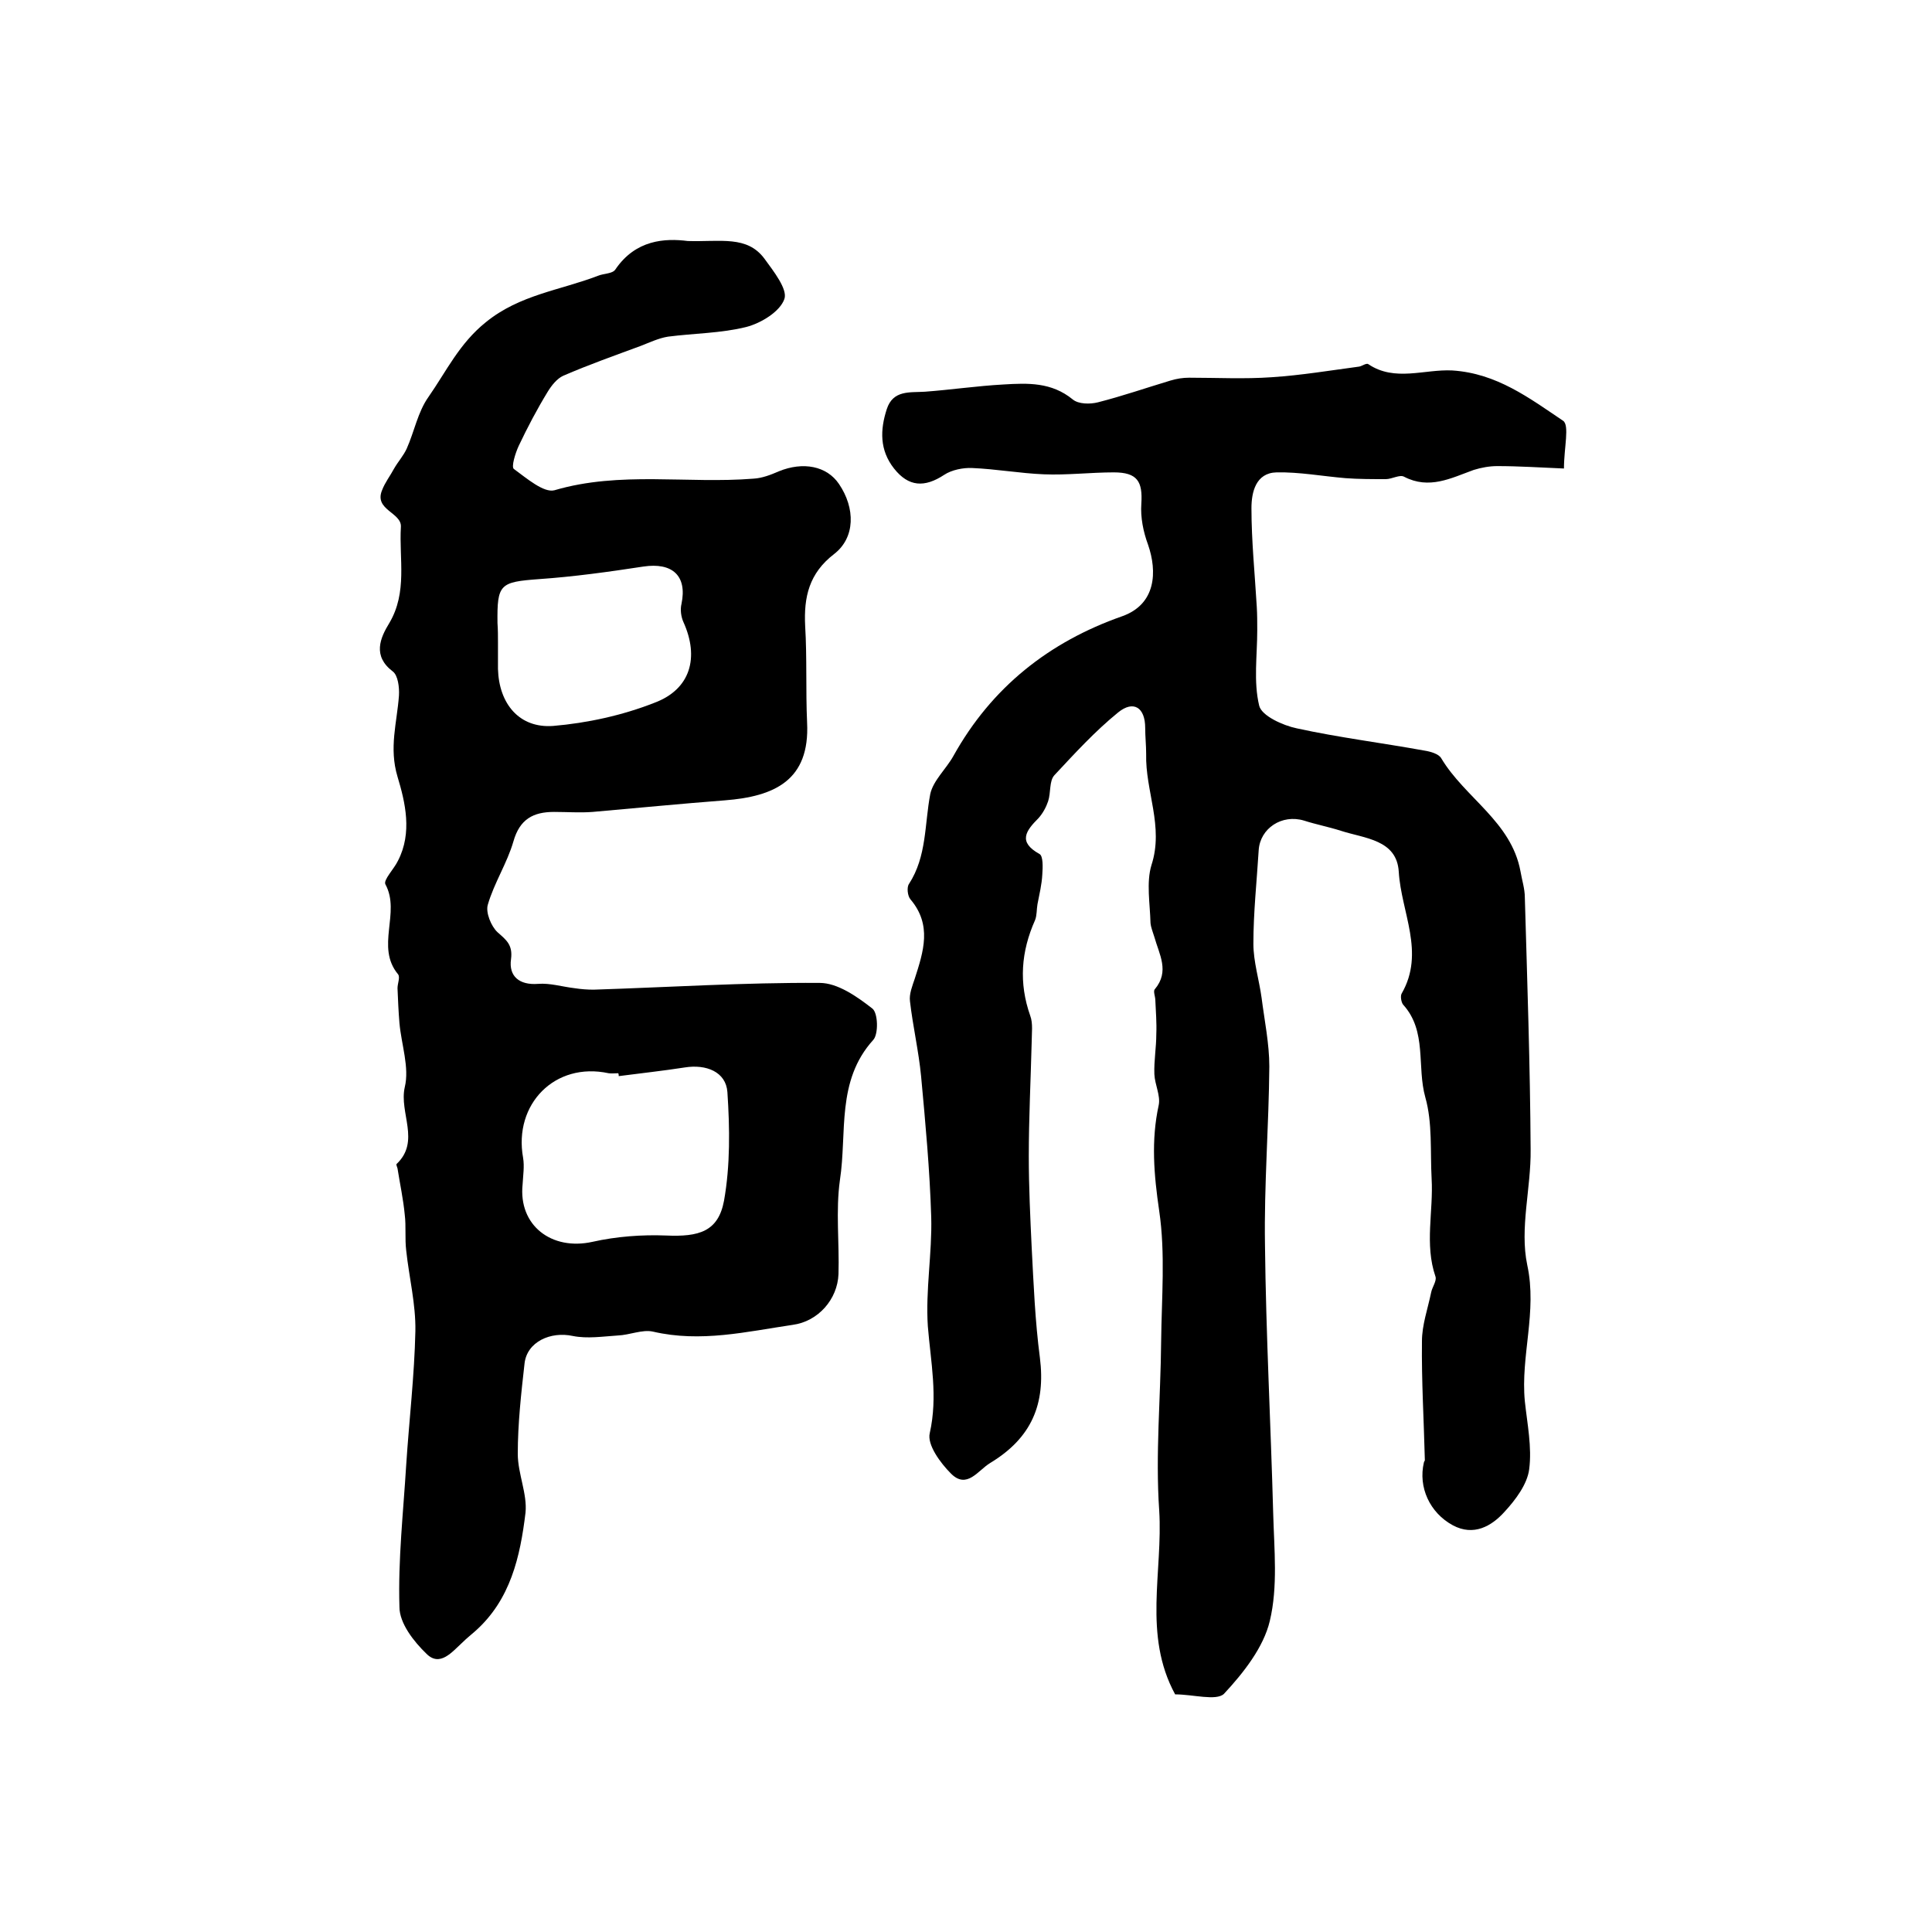 <?xml version="1.0" encoding="utf-8"?>
<!-- Generator: Adobe Illustrator 22.0.0, SVG Export Plug-In . SVG Version: 6.00 Build 0)  -->
<svg version="1.1" id="图层_1" xmlns="http://www.w3.org/2000/svg" xmlns:xlink="http://www.w3.org/1999/xlink" x="0px" y="0px"
	 viewBox="0 0 400 400" style="enable-background:new 0 0 400 400;" xml:space="preserve">
<style type="text/css">
	.st0{fill:#FFFFFF;}
</style>
<g>
	
	<path d="M243.3,350.8c-6.7-12.3-2.5-25.4-3.3-38.1c-0.8-11.6,0.3-23.3,0.4-34.9c0.1-9.1,0.9-18.3-0.4-27.1
		c-1.1-7.5-1.7-14.6-0.1-21.9c0.4-2-0.8-4.2-0.9-6.4c-0.1-2.8,0.4-5.5,0.4-8.3c0.1-2.3-0.1-4.7-0.2-7c0-0.8-0.5-1.9-0.1-2.3
		c3.1-3.7,0.9-7.2-0.1-10.8c-0.3-1-0.7-1.9-0.8-2.9c-0.1-4-0.9-8.4,0.2-12c2.6-8-1.3-15.3-1.1-23c0-1.8-0.2-3.6-0.2-5.4
		c0-4.2-2.4-5.8-5.6-3.2c-4.8,3.9-9,8.5-13.2,13c-1.1,1.2-0.7,3.6-1.3,5.4c-0.4,1.2-1.1,2.5-2,3.5c-2.6,2.6-4.3,4.9,0.2,7.4
		c0.8,0.4,0.7,2.8,0.6,4.2c-0.1,2.1-0.6,4.1-1,6.2c-0.2,1.1-0.1,2.3-0.5,3.3c-2.9,6.5-3.4,13-1,19.8c0.6,1.6,0.3,3.6,0.3,5.4
		c-0.2,7.9-0.6,15.8-0.6,23.7c0,6.3,0.3,12.6,0.6,18.9c0.4,7.6,0.7,15.2,1.7,22.8c1.2,9.6-1.7,16.6-10.3,21.8
		c-2.5,1.5-4.8,5.5-8.1,2.2c-2.2-2.2-5-6-4.4-8.4c1.7-7.6,0.2-14.7-0.4-22.1c-0.5-7.5,0.9-15.1,0.7-22.6c-0.3-9.8-1.2-19.5-2.1-29.2
		c-0.5-5.2-1.7-10.3-2.3-15.5c-0.2-1.5,0.5-3.2,1-4.7c1.8-5.6,3.6-11.1-0.9-16.4c-0.6-0.7-0.8-2.5-0.3-3.2
		c3.7-5.7,3.2-12.3,4.4-18.6c0.6-2.8,3.3-5.2,4.8-7.9c7.9-14.2,19.8-23.6,34.9-28.9c7.1-2.5,7.3-9.3,5.4-14.8
		c-1-2.7-1.6-5.7-1.4-8.5c0.3-4.6-0.8-6.5-5.7-6.5c-4.8,0-9.7,0.6-14.5,0.4c-4.9-0.2-9.9-1.1-14.8-1.3c-1.9-0.1-4.3,0.4-5.8,1.4
		c-4.1,2.7-7.4,2.5-10.4-1.3c-3-3.8-2.9-8-1.5-12.3c1.3-4,4.8-3.4,7.9-3.6c5.4-0.4,10.8-1.2,16.3-1.5c5-0.3,9.9-0.5,14.3,3.1
		c1.2,1,3.6,1,5.2,0.6c5.1-1.3,10-3,15-4.5c1.3-0.4,2.6-0.6,3.9-0.6c5.7,0,11.4,0.3,17.1-0.1c6.1-0.4,12.1-1.4,18.1-2.2
		c0.6-0.1,1.5-0.8,1.9-0.5c5.5,3.7,11.6,1,17.4,1.3c9.2,0.6,15.9,5.7,22.9,10.4c1.4,0.9,0.2,5.6,0.2,9.9c-4.8-0.2-9.3-0.5-13.8-0.5
		c-1.6,0-3.3,0.3-4.9,0.8c-4.7,1.7-9.2,4.1-14.4,1.4c-0.9-0.5-2.5,0.5-3.8,0.5c-2.8,0-5.6,0-8.3-0.2c-4.8-0.4-9.6-1.3-14.3-1.2
		c-4.3,0.1-5.2,4.1-5.2,7.4c0,6.8,0.7,13.6,1.1,20.4c0.1,1.6,0.1,3.3,0.1,4.9c0,5.2-0.8,10.6,0.4,15.6c0.5,2.1,4.9,4.1,7.8,4.7
		c8.7,1.9,17.6,3,26.4,4.6c1.3,0.2,3,0.7,3.5,1.6c4.9,8.2,14.5,13.1,16.4,23.4c0.3,1.8,0.9,3.6,0.9,5.4c0.5,17.4,1.1,34.8,1.2,52.2
		c0.1,8-2.3,16.3-0.7,23.9c2.1,9.7-1.4,18.8-0.5,28.2c0.5,4.7,1.5,9.5,0.9,14.1c-0.4,3.1-2.8,6.3-5.1,8.8c-2.7,3-6.4,5.1-10.7,2.8
		c-4.8-2.6-7.2-7.9-6-13c0-0.2,0.2-0.3,0.2-0.5c-0.2-8.2-0.7-16.4-0.6-24.6c0-3.4,1.2-6.7,1.9-10.1c0.2-1.1,1.2-2.4,0.9-3.3
		c-2.3-6.7-0.4-13.5-0.8-20.3c-0.3-5.6,0.2-11.5-1.3-16.8c-1.8-6.4,0.4-13.7-4.6-19.2c-0.4-0.5-0.6-1.8-0.3-2.3
		c4.9-8.5-0.1-16.8-0.6-25.2c-0.4-6.7-7.1-6.9-12-8.5c-2.5-0.8-5.1-1.3-7.6-2.1c-4.6-1.4-9.1,1.6-9.4,6.1
		c-0.4,6.5-1.1,12.9-1.1,19.4c0,3.7,1.2,7.5,1.7,11.2c0.6,4.7,1.6,9.5,1.6,14.2c-0.1,12.3-1.1,24.6-0.9,36.9
		c0.2,18.5,1.2,37.1,1.7,55.6c0.2,7.5,1,15.2-0.7,22.3c-1.3,5.5-5.5,10.8-9.5,15.1C251.8,352.2,247,350.8,243.3,350.8z"/>
	<path d="M142.4,49.9c6.8,0.2,12.3-1.2,15.9,3.7c1.9,2.6,4.8,6.3,4.1,8.3c-0.9,2.6-4.8,5-7.9,5.8c-5.2,1.3-10.8,1.3-16.2,2
		c-1.9,0.3-3.8,1.2-5.6,1.9c-5.4,2-10.8,3.9-16.1,6.2c-1.3,0.6-2.4,2-3.2,3.3c-2.2,3.6-4.2,7.4-6,11.2c-0.7,1.5-1.6,4.4-1,4.8
		c2.6,1.9,6.2,5,8.4,4.4c13.6-4,27.5-1.3,41.2-2.4c1.8-0.1,3.6-0.8,5.2-1.5c5.1-2.1,10-1.1,12.5,2.6c3.4,5,3.4,11.1-1,14.5
		c-5.2,4-6.3,8.9-6,14.9c0.4,6.6,0.1,13.3,0.4,20c0.6,12-6.8,15.3-17,16.1c-9.1,0.7-18.3,1.6-27.4,2.4c-2.6,0.2-5.3,0-8,0
		c-4.3,0-7.1,1.5-8.4,6.1c-1.3,4.5-4,8.6-5.3,13.1c-0.5,1.6,0.7,4.5,2,5.7c1.8,1.6,3.2,2.6,2.8,5.6c-0.5,3.5,1.7,5.4,5.6,5.1
		c2.5-0.2,5,0.6,7.6,0.9c1.3,0.2,2.6,0.3,3.9,0.3c15.6-0.5,31.2-1.5,46.8-1.4c3.7,0,7.7,2.8,10.9,5.3c1.2,0.9,1.3,5.3,0.2,6.5
		c-7.7,8.5-5.4,19.2-6.9,29c-0.9,6.4-0.1,13-0.3,19.5c-0.2,5.2-4.2,9.8-9.5,10.5c-9.5,1.4-19,3.7-28.9,1.4c-2.2-0.5-4.8,0.7-7.3,0.8
		c-3.1,0.2-6.3,0.7-9.3,0.1c-4.6-1-9.5,1.2-10,5.7c-0.7,6.2-1.4,12.5-1.4,18.7c0,4.1,2,8.3,1.6,12.2c-1.1,9.1-3.1,18-10.4,24.5
		c-0.9,0.8-1.8,1.5-2.6,2.3c-2.2,2-4.7,5.2-7.5,2.4c-2.6-2.5-5.6-6.3-5.6-9.7c-0.3-9.8,0.8-19.6,1.4-29.4c0.6-9.2,1.7-18.5,1.9-27.7
		c0.1-5.6-1.3-11.1-1.9-16.7c-0.3-2.5,0-5-0.3-7.4c-0.3-3.2-1-6.4-1.5-9.6c-0.1-0.3-0.3-0.8-0.2-0.9c5-4.7,0.5-10.6,1.7-15.9
		c1-4.1-0.7-8.8-1.1-13.3c-0.2-2.4-0.3-4.8-0.4-7.2c0-1,0.6-2.3,0.1-2.9c-4.7-5.7,0.6-12.7-2.6-18.6c-0.5-0.9,1.8-3.2,2.6-4.9
		c3-5.8,1.5-12.1-0.1-17.4c-1.8-6-0.1-11.2,0.3-16.8c0.1-1.7-0.2-4.2-1.3-5c-4.2-3.2-2.6-6.9-0.7-10c3.8-6.4,2-13.3,2.4-19.9
		c0.2-3-5.6-3.5-3.9-7.6c0.6-1.6,1.7-3,2.5-4.5c0.8-1.4,1.9-2.6,2.6-4.1c1.6-3.6,2.3-7.6,4.5-10.7c3.7-5.3,6.4-11.1,11.9-15.5
		c7-5.7,15.4-6.6,23.2-9.6c1.2-0.5,3-0.4,3.6-1.3C131.6,49.6,137.7,49.3,142.4,49.9z M128.1,222.8c0-0.2,0-0.4-0.1-0.6
		c-0.7,0-1.4,0.1-2,0c-11.1-2.4-19.7,6.4-17.7,17.5c0.3,1.8,0,3.6-0.1,5.5c-0.9,8.5,6,13.8,14.5,11.9c4.9-1.1,10.2-1.5,15.2-1.3
		c6.8,0.3,10.8-0.8,12-7.2c1.3-7.3,1.2-15,0.7-22.5c-0.3-4.2-4.4-5.8-8.8-5.1C137.3,221.7,132.7,222.2,128.1,222.8z M103.1,133
		c0,1.8,0,3.7,0,5.5c0.2,7.2,4.4,12.3,11.4,11.8c7.1-0.6,14.4-2.2,21-4.8c7.5-2.8,9.3-9.4,6-16.7c-0.5-1.1-0.7-2.6-0.4-3.8
		c1.2-5.8-1.9-8.6-7.9-7.7c-7.2,1.1-14.4,2.1-21.6,2.6c-8.1,0.6-8.7,1-8.6,9.1C103.1,130.4,103.1,131.7,103.1,133z"/>
	
	
</g>
</svg>
